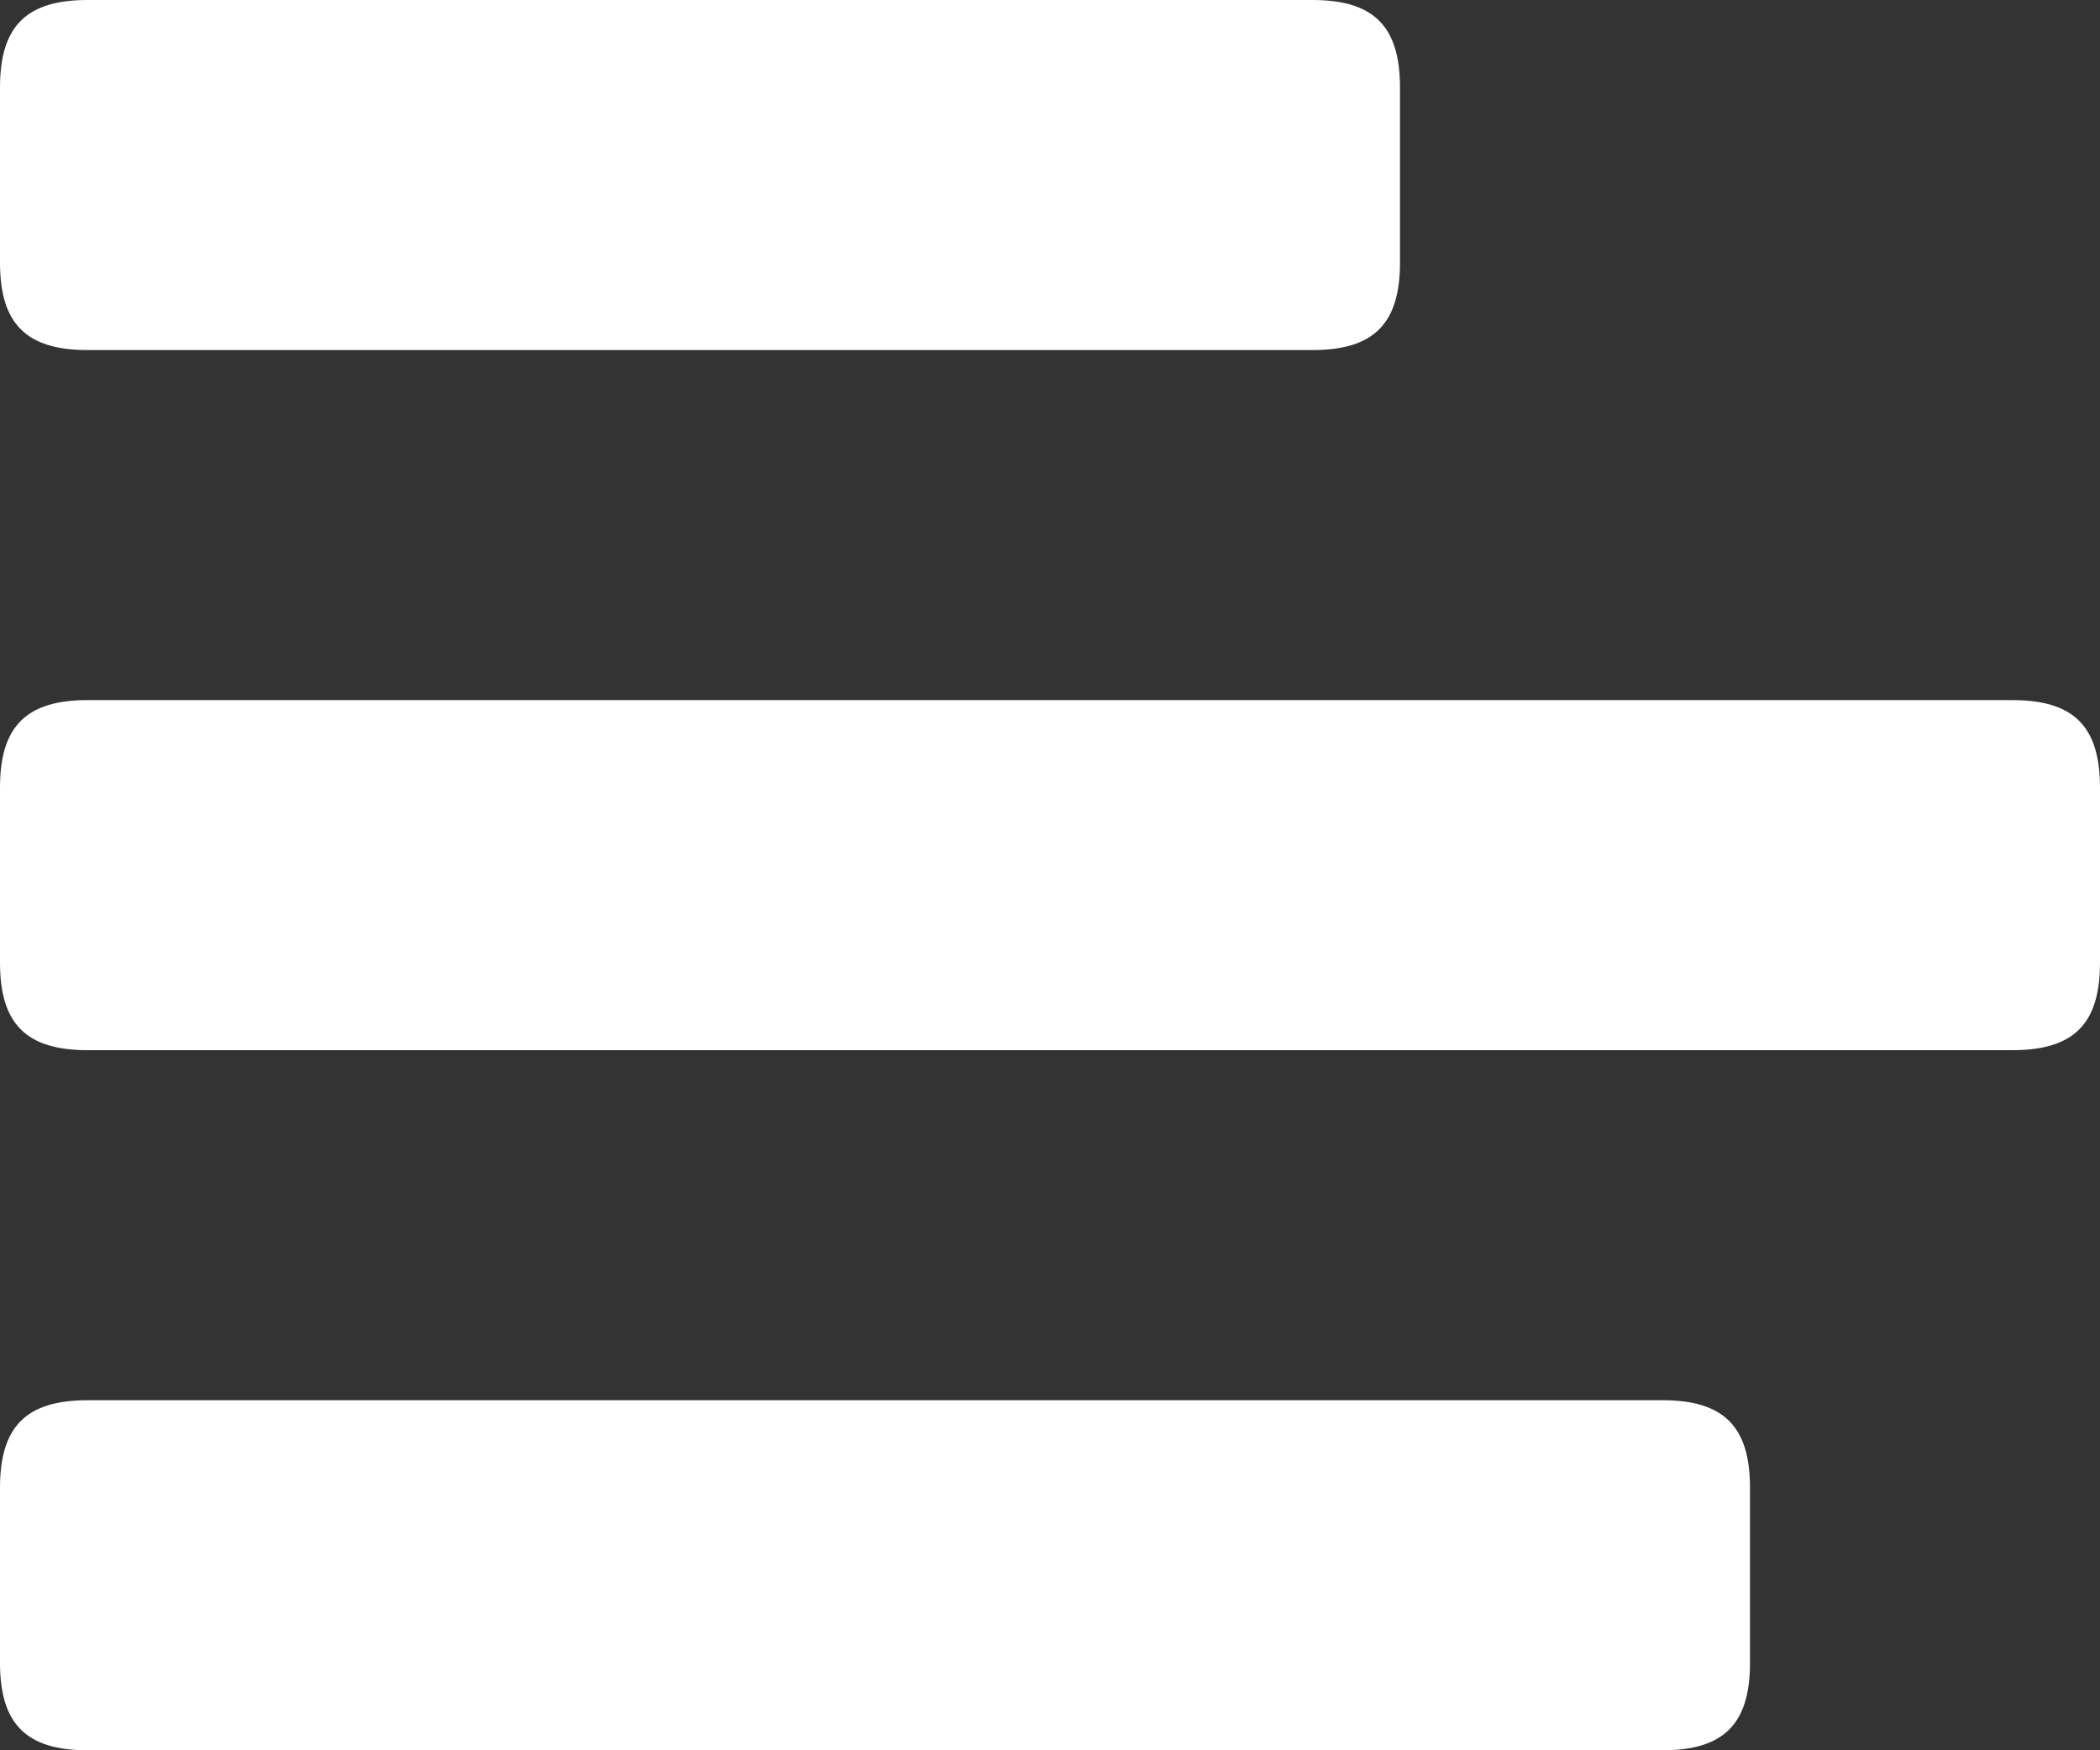 <?xml version="1.0" encoding="utf-8"?>
<!-- Generator: Adobe Illustrator 21.0.2, SVG Export Plug-In . SVG Version: 6.00 Build 0)  -->
<svg version="1.1" id="Layer_1" xmlns="http://www.w3.org/2000/svg" xmlns:xlink="http://www.w3.org/1999/xlink" x="0px" y="0px"
	 viewBox="0 0 24 20" style="enable-background:new 0 0 24 20;" xml:space="preserve">
<rect x="0" y="0" width="24" height="20" fill="#333333" stroke="none"/>
<style type="text/css">
	.st0{fill:#FFFFFF;}
</style>
<g>
	<g>
		<path class="st0" d="M1,4h14c0.7,0,1-0.3,1-1V1c0-0.7-0.3-1-1-1H1C0.3,0,0,0.3,0,1v2C0,3.7,0.3,4,1,4z M19,16H1c-0.7,0-1,0.3-1,1
			v2c0,0.7,0.3,1,1,1h18c0.7,0,1-0.3,1-1v-2C20,16.3,19.7,16,19,16z M23,8H1C0.3,8,0,8.3,0,9v2c0,0.7,0.3,1,1,1h22c0.7,0,1-0.3,1-1
			V9C24,8.3,23.7,8,23,8z"/>
	</g>
</g>
</svg>
